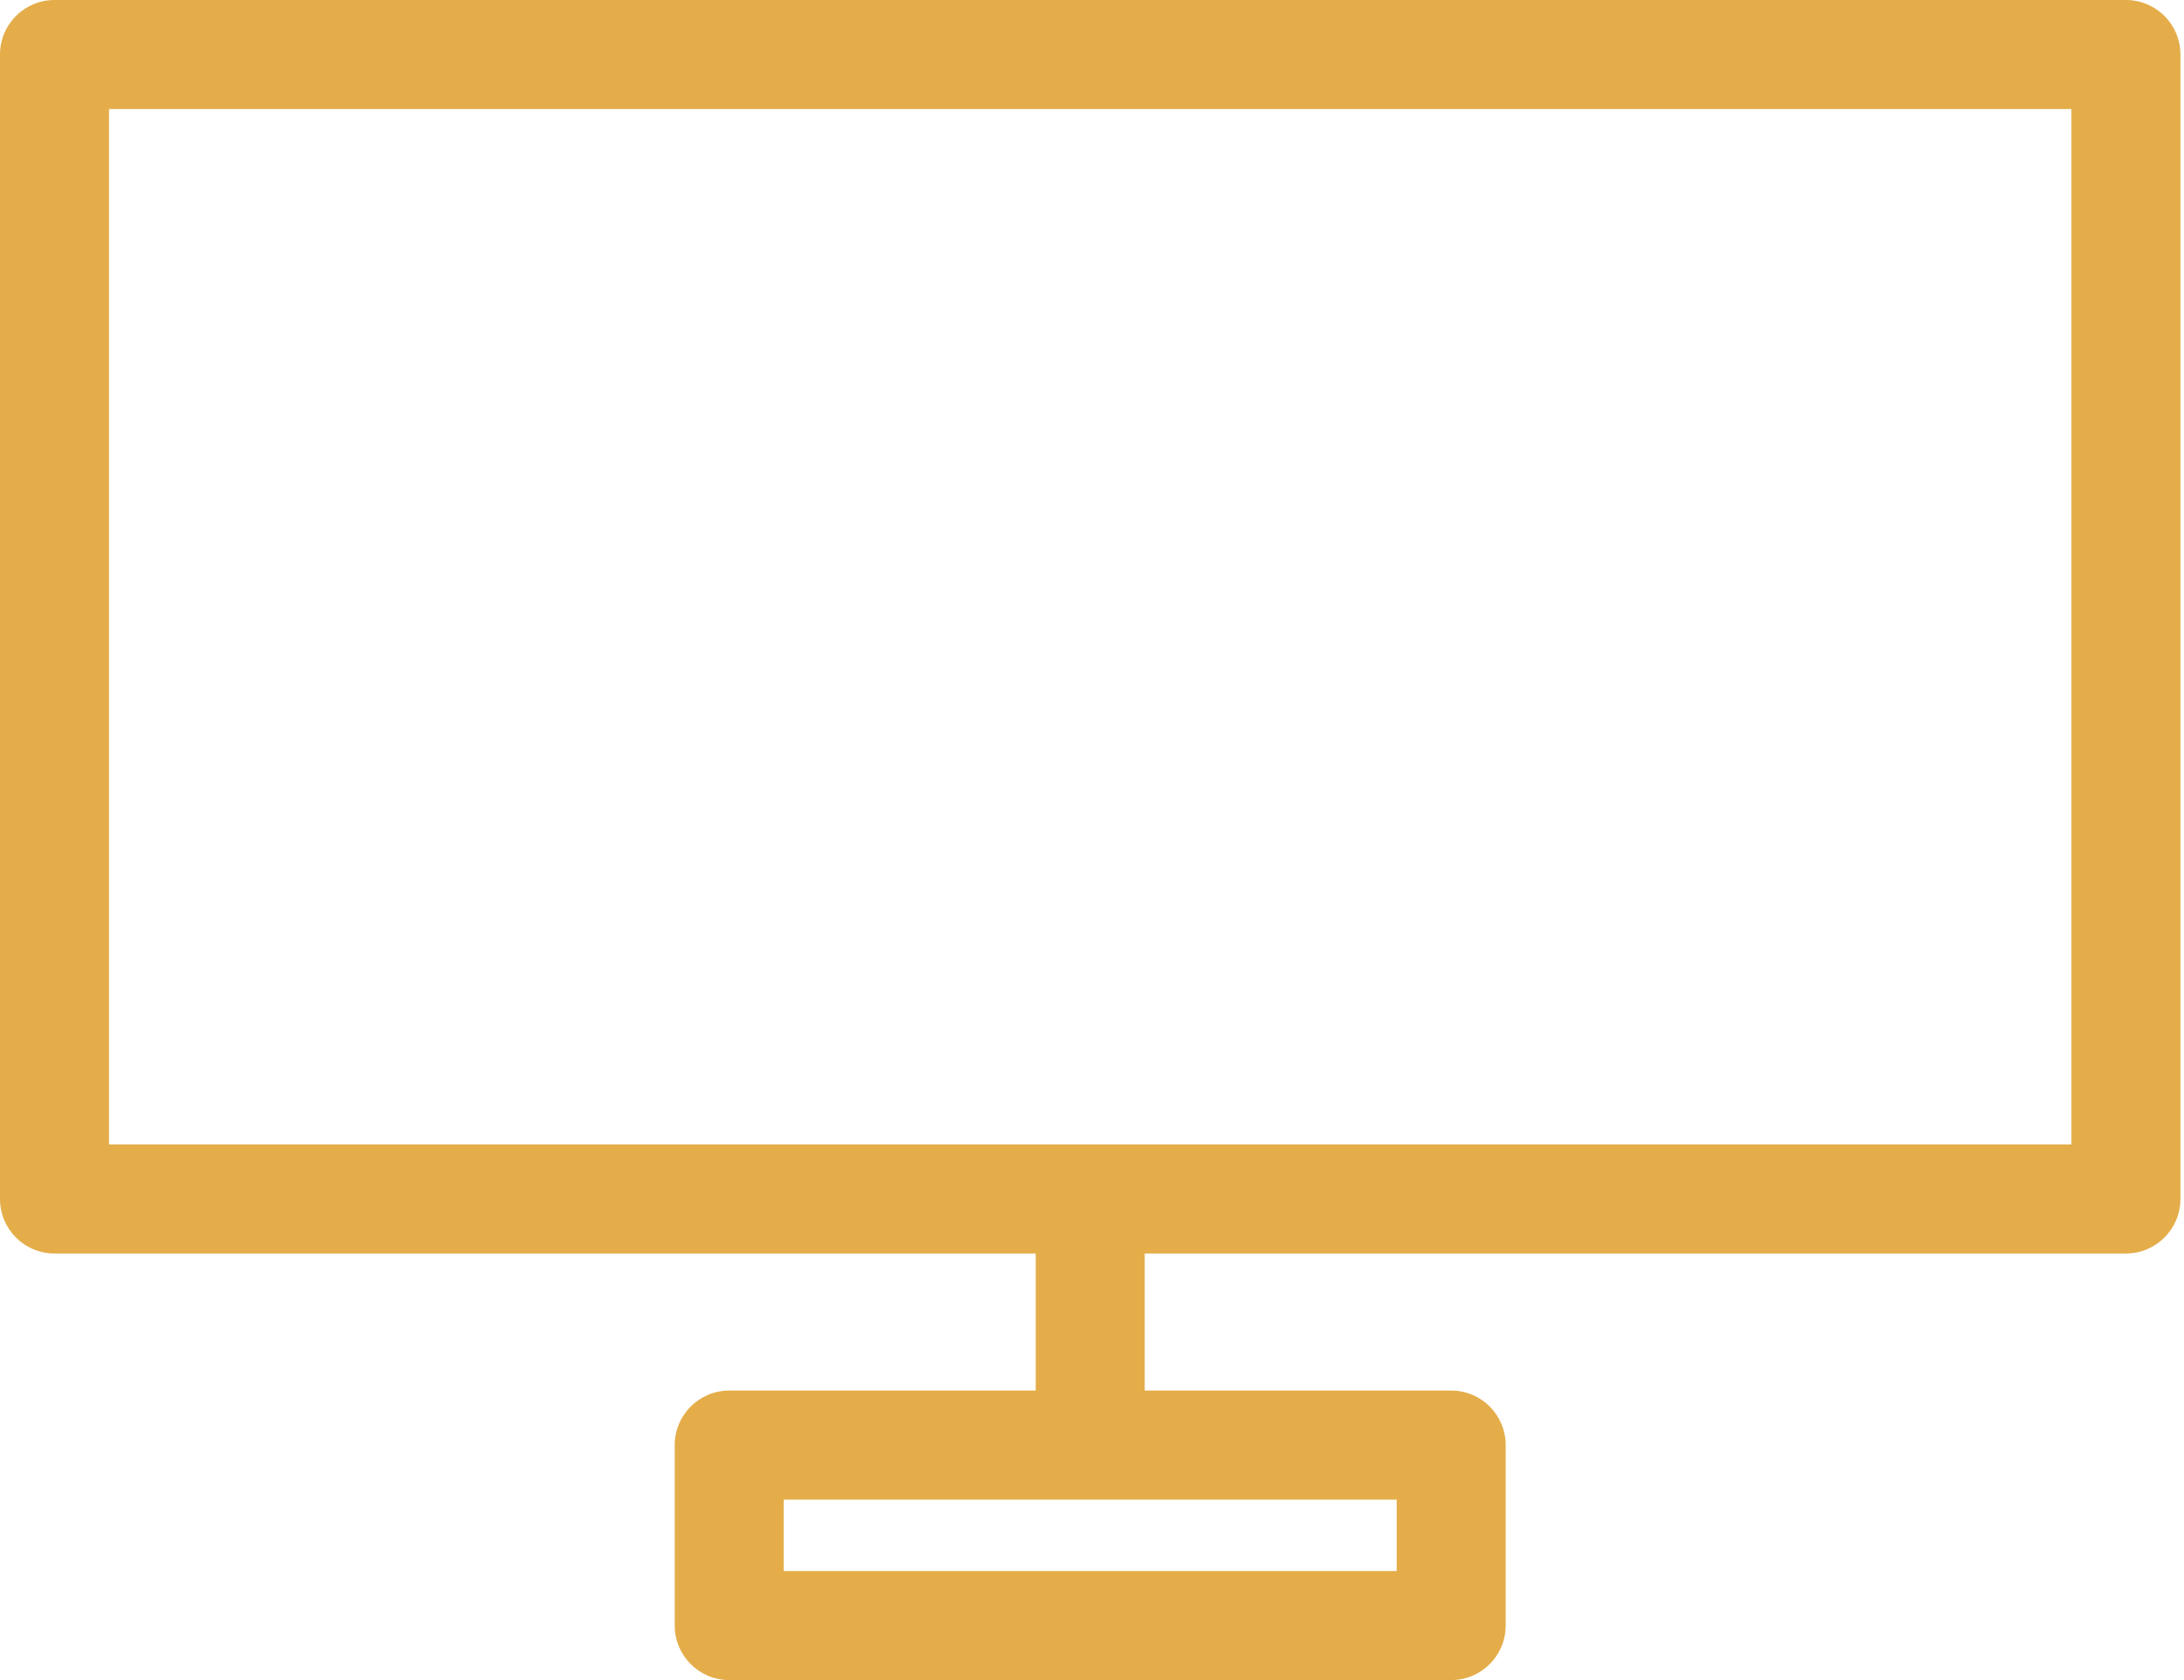 <svg width="65" height="50" viewBox="0 0 65 50" fill="none" xmlns="http://www.w3.org/2000/svg">
<path d="M63.272 0H1.622C0.726 0 0 0.726 0 1.622V35.682C0 36.578 0.726 37.305 1.622 37.305H30.825V41.384H21.704C20.808 41.384 20.081 42.111 20.081 43.007V48.378C20.081 49.274 20.808 50 21.704 50H43.19C44.086 50 44.812 49.274 44.812 48.378V43.007C44.812 42.111 44.086 41.384 43.19 41.384H34.069V37.305H63.271C64.167 37.305 64.894 36.578 64.894 35.682V1.622C64.894 0.726 64.167 0 63.271 0H63.272ZM41.568 46.755H23.326V44.629H41.568V46.755ZM61.649 34.06H3.245V3.245H61.649V34.06Z" fill="#E4AD49"/>
</svg>
